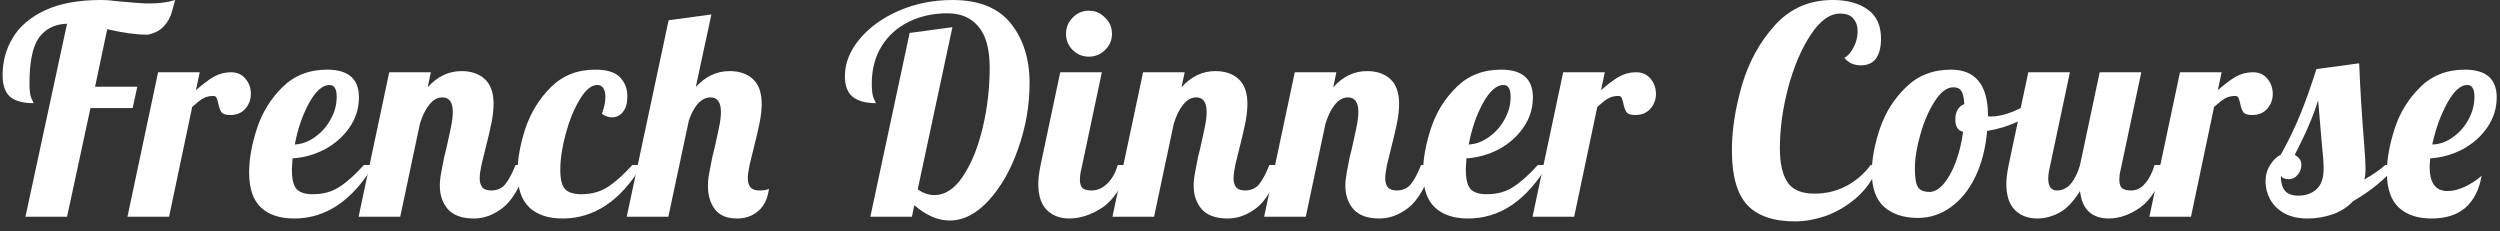 <svg width="173" height="16" viewBox="0 0 173 16" fill="none" xmlns="http://www.w3.org/2000/svg">
<rect x="0" y="0" width="173" height="16" fill="#333333" stroke="none"/>
<path d="M4.64 1.64C3.8 1.667 3.154 1.987 2.7 2.6C2.26 3.213 2.04 4.273 2.04 5.78C2.04 6.273 2.087 6.62 2.18 6.82C2.274 7.007 2.32 7.113 2.32 7.14C1.6 7.14 1.06 6.993 0.7 6.7C0.354 6.393 0.18 5.893 0.18 5.2C0.18 4.253 0.414 3.393 0.88 2.62C1.347 1.833 2.087 1.2 3.1 0.72C4.127 0.24 5.427 9.17356e-07 7 1.19245e-06C7.32 1.2484e-06 7.747 0.033 8.28 0.1C9.24 0.193 9.92 0.24 10.32 0.24C11.027 0.24 11.627 0.16 12.12 2.08766e-06C12.08 0.12 12.007 0.387 11.9 0.8C11.793 1.2 11.6 1.547 11.32 1.84C11.053 2.12 10.687 2.307 10.22 2.4C9.434 2.4 8.5 2.273 7.42 2.02L6.58 6L9.5 6L9.18 7.48L6.26 7.48L4.64 15L1.76 15L4.64 1.64Z" fill="white"/>
<path d="M10.94 5L13.82 5L13.56 6.24C14.013 5.84 14.42 5.533 14.78 5.32C15.153 5.107 15.553 5 15.98 5C16.407 5 16.74 5.147 16.98 5.44C17.233 5.733 17.36 6.087 17.36 6.5C17.36 6.887 17.233 7.227 16.98 7.52C16.727 7.813 16.373 7.96 15.92 7.96C15.627 7.96 15.427 7.893 15.32 7.76C15.226 7.613 15.153 7.407 15.1 7.14C15.06 6.967 15.02 6.84 14.98 6.76C14.94 6.68 14.867 6.64 14.76 6.64C14.48 6.64 14.24 6.7 14.04 6.82C13.853 6.927 13.607 7.12 13.3 7.4L11.7 15L8.82 15L10.94 5Z" fill="white"/>
<path d="M20.359 15.12C19.373 15.12 18.606 14.867 18.059 14.36C17.513 13.84 17.239 13.033 17.239 11.94C17.239 11.02 17.419 10.007 17.779 8.9C18.139 7.793 18.726 6.84 19.539 6.04C20.353 5.227 21.386 4.82 22.639 4.82C24.106 4.82 24.839 5.46 24.839 6.74C24.839 7.487 24.626 8.173 24.199 8.8C23.773 9.427 23.206 9.933 22.499 10.32C21.793 10.693 21.039 10.907 20.239 10.96C20.213 11.36 20.199 11.627 20.199 11.76C20.199 12.413 20.313 12.86 20.539 13.1C20.766 13.327 21.133 13.44 21.639 13.44C22.359 13.44 22.973 13.273 23.479 12.94C23.999 12.607 24.566 12.1 25.179 11.42L25.859 11.42C24.379 13.887 22.546 15.12 20.359 15.12ZM20.399 10C20.893 9.973 21.359 9.8 21.799 9.48C22.253 9.16 22.613 8.753 22.879 8.26C23.159 7.767 23.299 7.247 23.299 6.7C23.299 6.153 23.133 5.88 22.799 5.88C22.319 5.88 21.846 6.3 21.379 7.14C20.926 7.98 20.599 8.933 20.399 10Z" fill="white"/>
<path d="M32.795 15.12C31.982 15.12 31.382 14.907 30.995 14.48C30.622 14.04 30.435 13.5 30.435 12.86C30.435 12.58 30.468 12.267 30.535 11.92C30.602 11.56 30.669 11.213 30.735 10.88C30.815 10.547 30.869 10.333 30.895 10.24C31.002 9.773 31.102 9.313 31.195 8.86C31.288 8.407 31.335 8.04 31.335 7.76C31.335 7.08 31.095 6.74 30.615 6.74C30.268 6.74 29.962 6.913 29.695 7.26C29.428 7.593 29.215 8.033 29.055 8.58L27.695 15L24.815 15L26.935 5L29.815 5L29.595 6.04C30.262 5.293 31.042 4.92 31.935 4.92C32.615 4.92 33.155 5.107 33.555 5.48C33.955 5.853 34.155 6.42 34.155 7.18C34.155 7.567 34.108 8 34.015 8.48C33.922 8.947 33.788 9.52 33.615 10.2C33.508 10.613 33.408 11.02 33.315 11.42C33.235 11.807 33.195 12.113 33.195 12.34C33.195 12.607 33.255 12.813 33.375 12.96C33.495 13.107 33.702 13.18 33.995 13.18C34.395 13.18 34.715 13.04 34.955 12.76C35.195 12.467 35.435 12.02 35.675 11.42L36.515 11.42C36.022 12.887 35.449 13.873 34.795 14.38C34.155 14.873 33.489 15.12 32.795 15.12Z" fill="white"/>
<path d="M38.933 15.12C37.946 15.12 37.179 14.867 36.633 14.36C36.086 13.84 35.813 13.033 35.813 11.94C35.813 11.02 35.993 10.007 36.353 8.9C36.726 7.793 37.313 6.84 38.113 6.04C38.926 5.227 39.953 4.82 41.193 4.82C41.993 4.82 42.559 4.993 42.893 5.34C43.239 5.687 43.413 6.127 43.413 6.66C43.413 7.127 43.313 7.487 43.113 7.74C42.913 7.993 42.66 8.12 42.353 8.12C42.126 8.12 41.893 8.04 41.653 7.88C41.813 7.44 41.893 7.047 41.893 6.7C41.893 6.447 41.846 6.247 41.753 6.1C41.66 5.953 41.52 5.88 41.333 5.88C40.933 5.88 40.533 6.207 40.133 6.86C39.733 7.513 39.406 8.307 39.153 9.24C38.9 10.173 38.773 11.013 38.773 11.76C38.773 12.413 38.886 12.86 39.113 13.1C39.34 13.327 39.706 13.44 40.213 13.44C40.933 13.44 41.546 13.273 42.053 12.94C42.573 12.607 43.139 12.1 43.753 11.42L44.433 11.42C42.953 13.887 41.12 15.12 38.933 15.12Z" fill="white"/>
<path d="M51.009 15.12C50.302 15.12 49.789 14.907 49.469 14.48C49.149 14.053 48.989 13.513 48.989 12.86C48.989 12.58 49.022 12.267 49.089 11.92C49.155 11.56 49.222 11.213 49.289 10.88C49.369 10.547 49.422 10.333 49.449 10.24C49.555 9.773 49.655 9.313 49.749 8.86C49.842 8.407 49.889 8.04 49.889 7.76C49.889 7.08 49.649 6.74 49.169 6.74C48.849 6.74 48.555 6.887 48.289 7.18C48.035 7.473 47.829 7.86 47.669 8.34L46.249 15L43.369 15L46.269 1.4L49.229 1L48.149 6.02C48.815 5.287 49.595 4.92 50.489 4.92C51.169 4.92 51.709 5.107 52.109 5.48C52.509 5.853 52.709 6.42 52.709 7.18C52.709 7.567 52.662 8 52.569 8.48C52.475 8.947 52.342 9.52 52.169 10.2C52.062 10.613 51.962 11.02 51.869 11.42C51.789 11.807 51.749 12.113 51.749 12.34C51.749 12.607 51.809 12.813 51.929 12.96C52.049 13.107 52.255 13.18 52.549 13.18C52.869 13.18 53.089 13.14 53.209 13.06C53.129 13.74 52.882 14.253 52.469 14.6C52.069 14.947 51.582 15.12 51.009 15.12Z" fill="white"/>
<path d="M65.707 15.26C64.907 15.26 64.094 14.907 63.267 14.2L63.107 15L60.227 15L62.947 2.28L65.907 1.88L63.507 13.1C63.88 13.367 64.26 13.5 64.647 13.5C65.407 13.5 66.074 13.06 66.647 12.18C67.234 11.3 67.687 10.18 68.007 8.82C68.327 7.46 68.487 6.087 68.487 4.7C68.487 3.393 68.227 2.44 67.707 1.84C67.2 1.227 66.487 0.92 65.567 0.92C64.567 0.92 63.667 1.12 62.867 1.52C62.08 1.907 61.46 2.467 61.007 3.2C60.554 3.933 60.327 4.793 60.327 5.78C60.327 6.273 60.374 6.62 60.467 6.82C60.56 7.007 60.607 7.113 60.607 7.14C59.914 7.14 59.38 6.993 59.007 6.7C58.647 6.407 58.467 5.933 58.467 5.28C58.467 4.373 58.807 3.513 59.487 2.7C60.167 1.887 61.074 1.233 62.207 0.74C63.354 0.247 64.587 1.12613e-05 65.907 1.14921e-05C67.734 1.18114e-05 69.08 0.54 69.947 1.62C70.814 2.7 71.247 4.08 71.247 5.76C71.247 7.28 70.987 8.78 70.467 10.26C69.96 11.727 69.28 12.927 68.427 13.86C67.574 14.793 66.667 15.26 65.707 15.26Z" fill="white"/>
<path d="M75.349 3.92C74.909 3.92 74.535 3.767 74.229 3.46C73.922 3.153 73.769 2.78 73.769 2.34C73.769 1.9 73.922 1.527 74.229 1.22C74.535 0.9 74.909 0.74 75.349 0.74C75.789 0.74 76.162 0.9 76.469 1.22C76.789 1.527 76.949 1.9 76.949 2.34C76.949 2.78 76.789 3.153 76.469 3.46C76.162 3.767 75.789 3.92 75.349 3.92ZM73.989 15.12C73.349 15.12 72.829 14.92 72.429 14.52C72.042 14.12 71.849 13.52 71.849 12.72C71.849 12.387 71.902 11.953 72.009 11.42L73.369 5L76.249 5L74.809 11.8C74.755 12 74.729 12.213 74.729 12.44C74.729 12.707 74.789 12.9 74.909 13.02C75.042 13.127 75.255 13.18 75.549 13.18C75.935 13.18 76.295 13.02 76.629 12.7C76.962 12.367 77.202 11.94 77.349 11.42L78.189 11.42C77.695 12.86 77.062 13.84 76.289 14.36C75.515 14.867 74.749 15.12 73.989 15.12Z" fill="white"/>
<path d="M84.961 15.12C84.147 15.12 83.547 14.907 83.161 14.48C82.787 14.04 82.601 13.5 82.601 12.86C82.601 12.58 82.634 12.267 82.701 11.92C82.767 11.56 82.834 11.213 82.901 10.88C82.981 10.547 83.034 10.333 83.061 10.24C83.168 9.773 83.267 9.313 83.361 8.86C83.454 8.407 83.501 8.04 83.501 7.76C83.501 7.08 83.261 6.74 82.781 6.74C82.434 6.74 82.127 6.913 81.861 7.26C81.594 7.593 81.381 8.033 81.221 8.58L79.861 15L76.981 15L79.101 5L81.981 5L81.761 6.04C82.427 5.293 83.207 4.92 84.101 4.92C84.781 4.92 85.321 5.107 85.721 5.48C86.121 5.853 86.321 6.42 86.321 7.18C86.321 7.567 86.274 8 86.181 8.48C86.088 8.947 85.954 9.52 85.781 10.2C85.674 10.613 85.574 11.02 85.481 11.42C85.401 11.807 85.361 12.113 85.361 12.34C85.361 12.607 85.421 12.813 85.541 12.96C85.661 13.107 85.868 13.18 86.161 13.18C86.561 13.18 86.881 13.04 87.121 12.76C87.361 12.467 87.601 12.02 87.841 11.42L88.681 11.42C88.188 12.887 87.614 13.873 86.961 14.38C86.321 14.873 85.654 15.12 84.961 15.12Z" fill="white"/>
<path d="M95.459 15.12C94.645 15.12 94.045 14.907 93.659 14.48C93.285 14.04 93.099 13.5 93.099 12.86C93.099 12.58 93.132 12.267 93.198 11.92C93.265 11.56 93.332 11.213 93.398 10.88C93.478 10.547 93.532 10.333 93.558 10.24C93.665 9.773 93.765 9.313 93.859 8.86C93.952 8.407 93.999 8.04 93.999 7.76C93.999 7.08 93.758 6.74 93.278 6.74C92.932 6.74 92.625 6.913 92.359 7.26C92.092 7.593 91.879 8.033 91.719 8.58L90.359 15L87.478 15L89.599 5L92.478 5L92.258 6.04C92.925 5.293 93.705 4.92 94.599 4.92C95.278 4.92 95.819 5.107 96.219 5.48C96.618 5.853 96.819 6.42 96.819 7.18C96.819 7.567 96.772 8 96.678 8.48C96.585 8.947 96.452 9.52 96.278 10.2C96.172 10.613 96.072 11.02 95.978 11.42C95.898 11.807 95.859 12.113 95.859 12.34C95.859 12.607 95.918 12.813 96.038 12.96C96.159 13.107 96.365 13.18 96.659 13.18C97.058 13.18 97.379 13.04 97.618 12.76C97.859 12.467 98.099 12.02 98.338 11.42L99.178 11.42C98.685 12.887 98.112 13.873 97.459 14.38C96.819 14.873 96.152 15.12 95.459 15.12Z" fill="white"/>
<path d="M101.596 15.12C100.609 15.12 99.843 14.867 99.296 14.36C98.749 13.84 98.476 13.033 98.476 11.94C98.476 11.02 98.656 10.007 99.016 8.9C99.376 7.793 99.963 6.84 100.776 6.04C101.589 5.227 102.623 4.82 103.876 4.82C105.343 4.82 106.076 5.46 106.076 6.74C106.076 7.487 105.863 8.173 105.436 8.8C105.009 9.427 104.443 9.933 103.736 10.32C103.029 10.693 102.276 10.907 101.476 10.96C101.449 11.36 101.436 11.627 101.436 11.76C101.436 12.413 101.549 12.86 101.776 13.1C102.003 13.327 102.369 13.44 102.876 13.44C103.596 13.44 104.209 13.273 104.716 12.94C105.236 12.607 105.803 12.1 106.416 11.42L107.096 11.42C105.616 13.887 103.783 15.12 101.596 15.12ZM101.636 10C102.129 9.973 102.596 9.8 103.036 9.48C103.489 9.16 103.849 8.753 104.116 8.26C104.396 7.767 104.536 7.247 104.536 6.7C104.536 6.153 104.369 5.88 104.036 5.88C103.556 5.88 103.083 6.3 102.616 7.14C102.163 7.98 101.836 8.933 101.636 10Z" fill="white"/>
<path d="M108.172 5L111.052 5L110.792 6.24C111.245 5.84 111.652 5.533 112.012 5.32C112.385 5.107 112.785 5 113.212 5C113.639 5 113.972 5.147 114.212 5.44C114.465 5.733 114.592 6.087 114.592 6.5C114.592 6.887 114.465 7.227 114.212 7.52C113.959 7.813 113.605 7.96 113.152 7.96C112.859 7.96 112.659 7.893 112.552 7.76C112.459 7.613 112.385 7.407 112.332 7.14C112.292 6.967 112.252 6.84 112.212 6.76C112.172 6.68 112.099 6.64 111.992 6.64C111.712 6.64 111.472 6.7 111.272 6.82C111.085 6.927 110.839 7.12 110.532 7.4L108.932 15L106.052 15L108.172 5Z" fill="white"/>
<path d="M124.227 15.32C122.721 15.32 121.614 14.94 120.907 14.18C120.201 13.42 119.847 12.16 119.847 10.4C119.847 9 120.081 7.493 120.547 5.88C121.027 4.267 121.787 2.887 122.827 1.74C123.881 0.58 125.214 2.18616e-05 126.827 2.21437e-05C127.827 2.23185e-05 128.634 0.22 129.247 0.66C129.861 1.1 130.167 1.773 130.167 2.68C130.167 3.253 130.054 3.707 129.827 4.04C129.601 4.36 129.247 4.52 128.767 4.52C128.287 4.52 127.907 4.347 127.627 4C127.867 3.88 128.081 3.64 128.267 3.28C128.454 2.92 128.547 2.547 128.547 2.16C128.547 1.8 128.447 1.507 128.247 1.28C128.061 1.053 127.754 0.94 127.327 0.94C126.621 0.94 125.947 1.427 125.307 2.4C124.667 3.36 124.147 4.573 123.747 6.04C123.361 7.507 123.167 8.92 123.167 10.28C123.167 11.293 123.341 12.067 123.687 12.6C124.034 13.133 124.661 13.4 125.567 13.4C126.354 13.4 127.081 13.227 127.747 12.88C128.414 12.533 128.987 12.04 129.467 11.4L129.927 11.6C129.594 12.44 129.101 13.14 128.447 13.7C127.794 14.26 127.094 14.673 126.347 14.94C125.601 15.193 124.894 15.32 124.227 15.32Z" fill="white"/>
<path d="M132.729 15.08C131.742 15.08 130.962 14.827 130.389 14.32C129.815 13.813 129.529 13.013 129.529 11.92C129.529 11.013 129.715 10.007 130.089 8.9C130.462 7.793 131.062 6.84 131.889 6.04C132.715 5.227 133.755 4.82 135.009 4.82C136.715 4.82 137.569 5.887 137.569 8.02L137.569 8.04C137.609 8.053 137.682 8.06 137.789 8.06C138.229 8.06 138.735 7.947 139.309 7.72C139.882 7.48 140.402 7.193 140.869 6.86L141.049 7.4C140.662 7.813 140.155 8.167 139.529 8.46C138.915 8.74 138.242 8.94 137.509 9.06C137.402 10.273 137.129 11.333 136.689 12.24C136.249 13.147 135.682 13.847 134.989 14.34C134.295 14.833 133.542 15.08 132.729 15.08ZM133.529 13.28C133.849 13.28 134.169 13.1 134.489 12.74C134.809 12.367 135.089 11.867 135.329 11.24C135.569 10.6 135.742 9.893 135.849 9.12C135.489 9.04 135.309 8.76 135.309 8.28C135.309 7.733 135.515 7.373 135.929 7.2C135.902 6.76 135.835 6.46 135.729 6.3C135.622 6.127 135.435 6.04 135.169 6.04C134.729 6.04 134.302 6.36 133.889 7C133.475 7.64 133.142 8.407 132.889 9.3C132.635 10.193 132.509 10.98 132.509 11.66C132.509 12.3 132.582 12.733 132.729 12.96C132.875 13.173 133.142 13.28 133.529 13.28Z" fill="white"/>
<path d="M140.978 15.12C140.338 15.12 139.818 14.92 139.418 14.52C139.031 14.12 138.838 13.52 138.838 12.72C138.838 12.387 138.891 11.953 138.998 11.42L140.358 5L143.238 5L141.798 11.8C141.758 12 141.738 12.187 141.738 12.36C141.738 12.907 141.938 13.18 142.338 13.18C142.711 13.18 143.031 13.027 143.298 12.72C143.565 12.4 143.778 11.967 143.938 11.42L145.298 5L148.178 5L146.738 11.8C146.685 12 146.658 12.213 146.658 12.44C146.658 12.707 146.718 12.9 146.838 13.02C146.971 13.127 147.184 13.18 147.478 13.18C147.851 13.18 148.171 13.02 148.438 12.7C148.718 12.38 148.938 11.953 149.098 11.42L149.938 11.42C149.445 12.86 148.831 13.84 148.098 14.36C147.378 14.867 146.651 15.12 145.918 15.12C145.344 15.12 144.884 14.96 144.538 14.64C144.204 14.32 144.004 13.847 143.938 13.22C143.484 13.953 143.004 14.453 142.498 14.72C142.004 14.987 141.498 15.12 140.978 15.12Z" fill="white"/>
<path d="M150.855 5L153.736 5L153.475 6.24C153.929 5.84 154.335 5.533 154.695 5.32C155.069 5.107 155.469 5 155.895 5C156.322 5 156.655 5.147 156.895 5.44C157.149 5.733 157.275 6.087 157.275 6.5C157.275 6.887 157.149 7.227 156.895 7.52C156.642 7.813 156.289 7.96 155.835 7.96C155.542 7.96 155.342 7.893 155.236 7.76C155.142 7.613 155.069 7.407 155.016 7.14C154.976 6.967 154.935 6.84 154.895 6.76C154.855 6.68 154.782 6.64 154.675 6.64C154.395 6.64 154.156 6.7 153.956 6.82C153.769 6.927 153.522 7.12 153.215 7.4L151.615 15L148.736 15L150.855 5Z" fill="white"/>
<path d="M159.695 15.12C159.055 15.12 158.515 15 158.075 14.76C157.635 14.507 157.308 14.187 157.095 13.8C156.882 13.4 156.775 12.987 156.775 12.56C156.775 12.12 156.882 11.74 157.095 11.42C157.295 11.087 157.542 10.847 157.835 10.7C158.355 9.767 158.808 8.827 159.195 7.88C159.582 6.92 159.948 5.887 160.295 4.78L163.255 4.38C163.322 6.087 163.435 7.933 163.595 9.92C163.662 10.72 163.695 11.3 163.695 11.66C163.695 11.967 163.668 12.22 163.615 12.42C164.242 12.06 164.722 11.727 165.055 11.42L165.895 11.42C165.042 12.407 164.022 13.24 162.835 13.92C162.448 14.333 161.968 14.64 161.395 14.84C160.835 15.027 160.268 15.12 159.695 15.12ZM159.055 13.54C159.548 13.54 159.962 13.393 160.295 13.1C160.628 12.807 160.795 12.333 160.795 11.68C160.795 11.28 160.755 10.72 160.675 10C160.542 8.48 160.455 7.46 160.415 6.94C160.095 7.993 159.555 9.253 158.795 10.72C159.102 10.88 159.255 11.113 159.255 11.42C159.255 11.673 159.168 11.9 158.995 12.1C158.835 12.3 158.628 12.4 158.375 12.4C158.095 12.4 157.915 12.313 157.835 12.14C157.835 12.62 157.928 12.973 158.115 13.2C158.315 13.427 158.628 13.54 159.055 13.54Z" fill="white"/>
<path d="M168.272 15.12C167.298 15.12 166.538 14.867 165.992 14.36C165.445 13.84 165.172 13.033 165.172 11.94C165.172 11.02 165.352 10.007 165.712 8.9C166.072 7.793 166.658 6.84 167.472 6.04C168.285 5.227 169.318 4.82 170.572 4.82C172.038 4.82 172.772 5.46 172.772 6.74C172.772 7.487 172.558 8.173 172.132 8.8C171.705 9.427 171.138 9.933 170.432 10.32C169.725 10.693 168.972 10.907 168.172 10.96C168.145 11.253 168.132 11.453 168.132 11.56C168.132 12.667 168.545 13.22 169.372 13.22C169.745 13.22 170.145 13.12 170.572 12.92C170.998 12.72 171.385 12.467 171.732 12.16C171.372 14.133 170.218 15.12 168.272 15.12ZM168.312 10C168.818 9.987 169.292 9.82 169.732 9.5C170.185 9.18 170.545 8.773 170.812 8.28C171.092 7.773 171.232 7.247 171.232 6.7C171.232 6.153 171.065 5.88 170.732 5.88C170.265 5.88 169.798 6.307 169.332 7.16C168.878 8 168.538 8.947 168.312 10Z" fill="white"/>
</svg>

